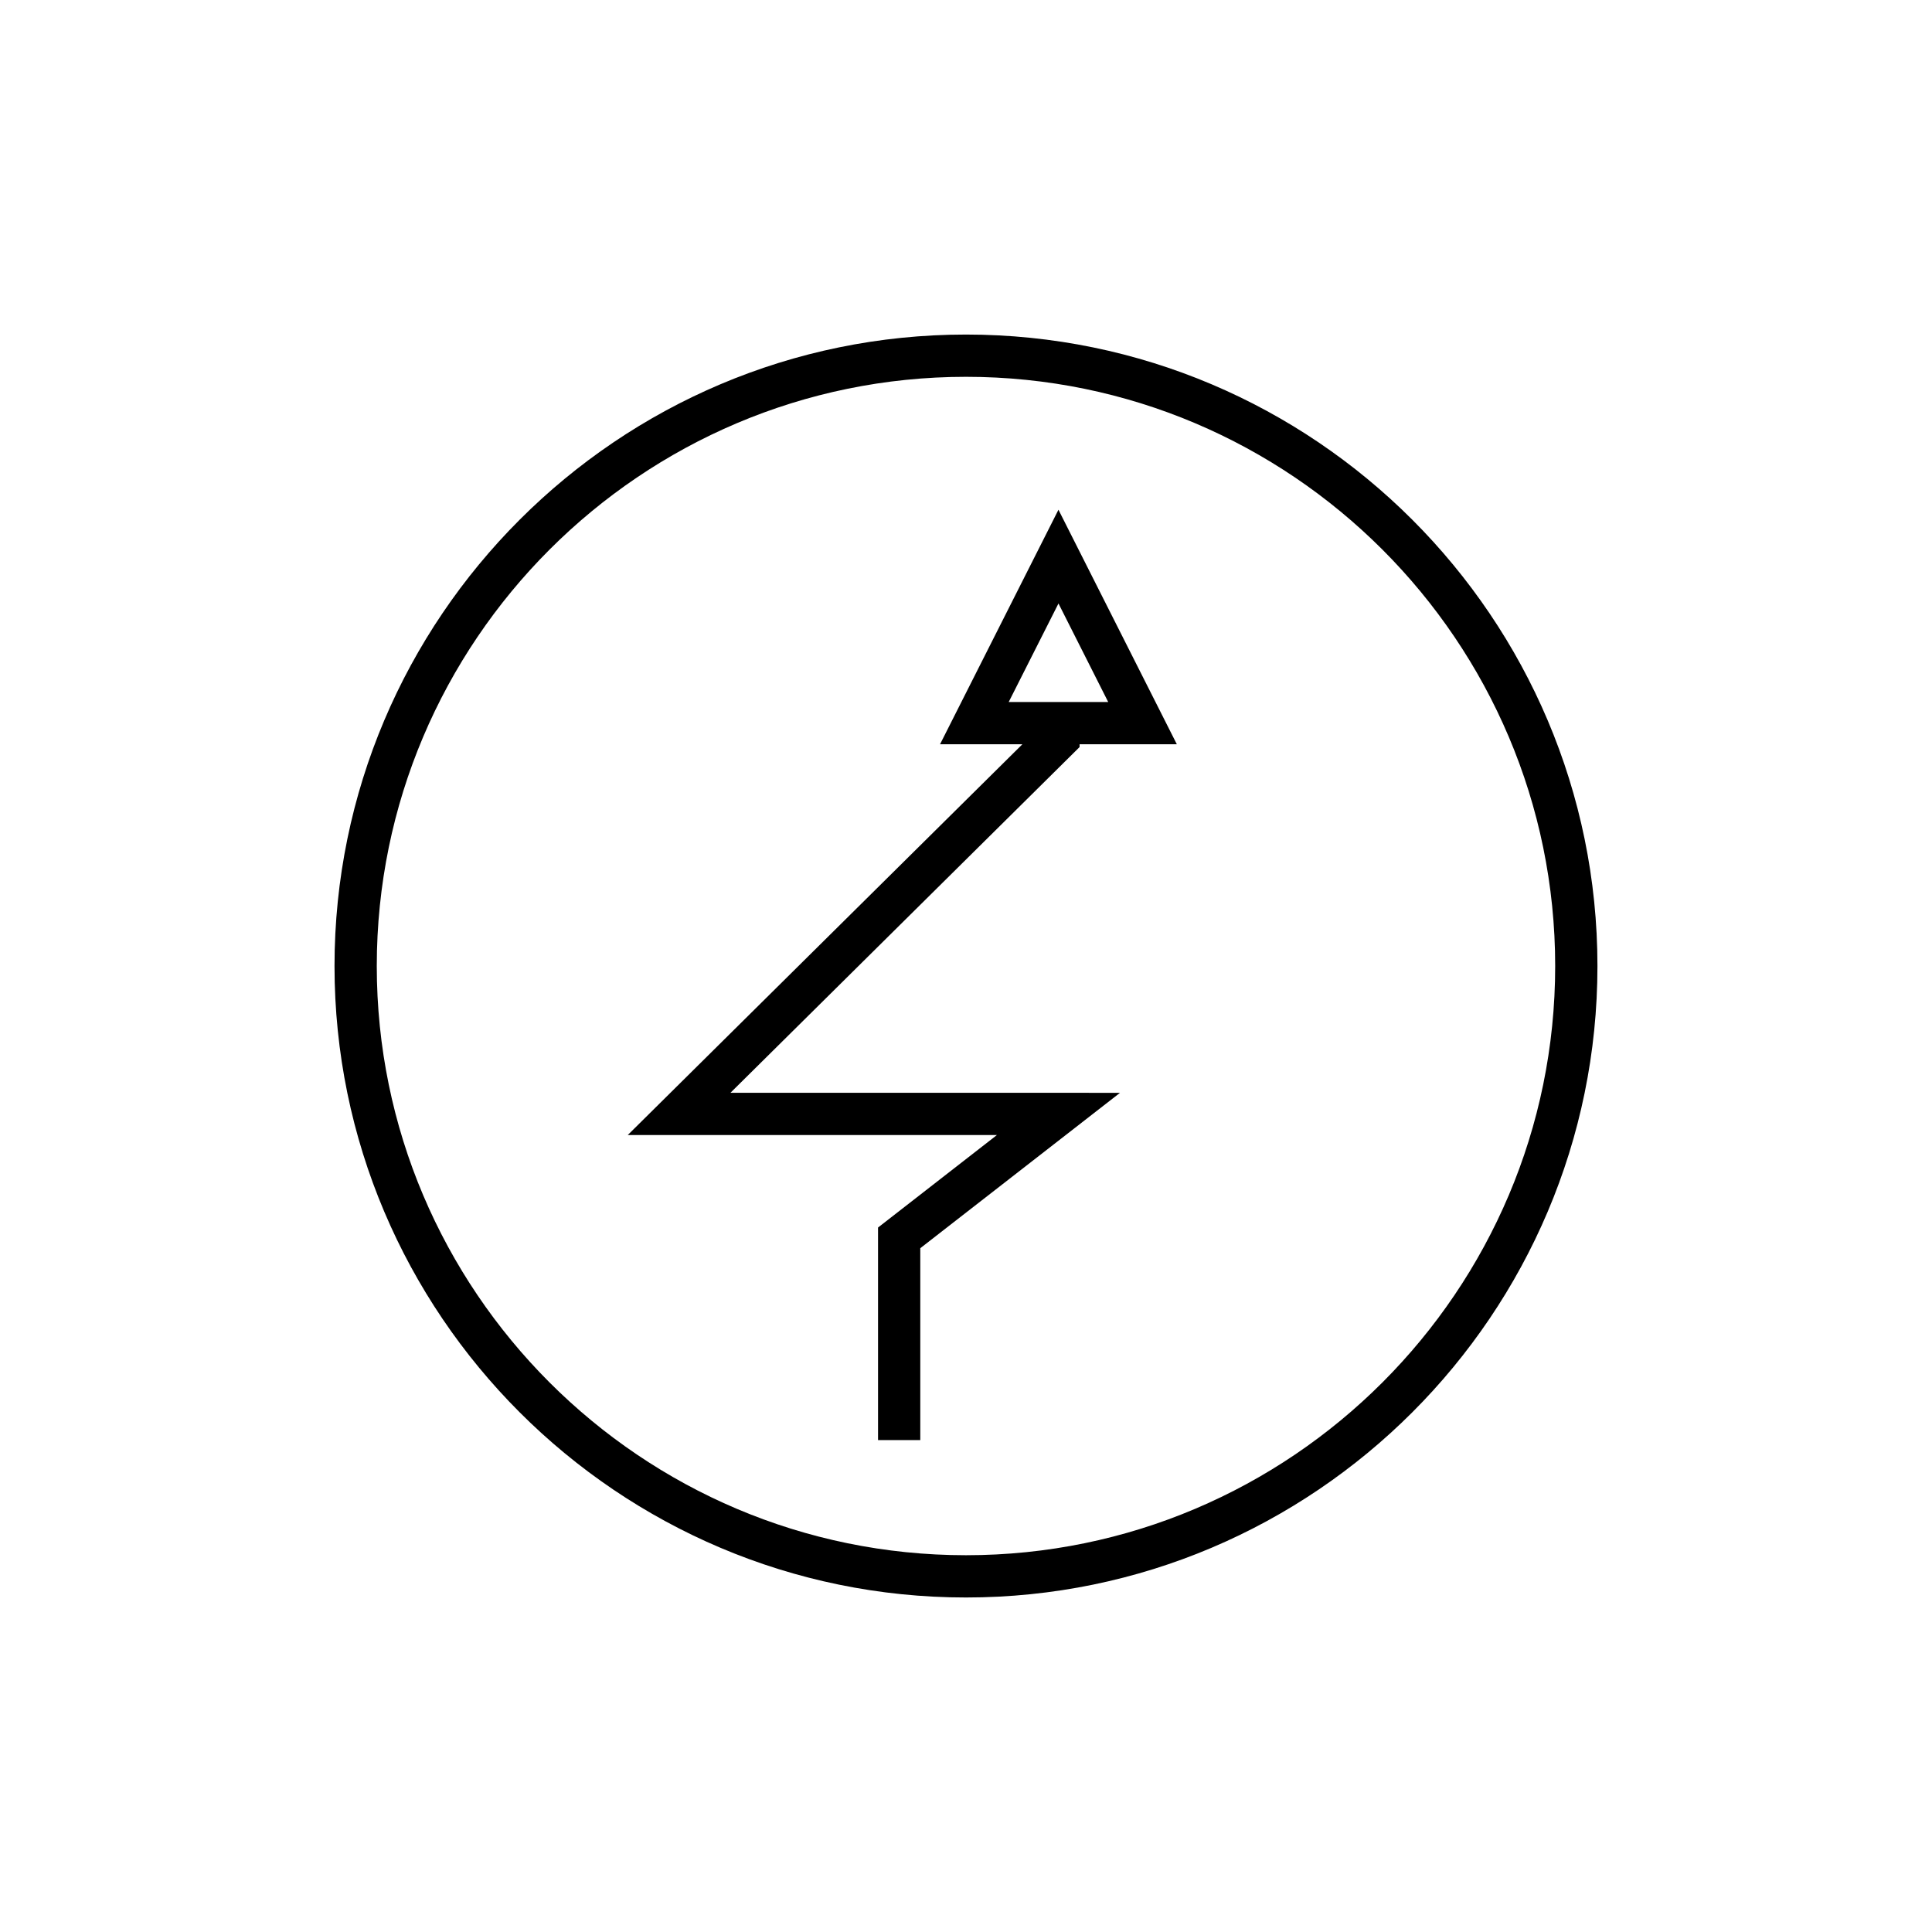 <?xml version="1.0" encoding="UTF-8"?>
<!-- The Best Svg Icon site in the world: iconSvg.co, Visit us! https://iconsvg.co -->
<svg fill="#000000" width="800px" height="800px" version="1.1" viewBox="144 144 512 512" xmlns="http://www.w3.org/2000/svg">
 <g>
  <path d="m400 232.66c-92.277 0-167.35 75.07-167.35 167.35 0 92.266 75.07 167.34 167.35 167.34 92.266 0 167.34-75.07 167.34-167.34 0-92.277-75.07-167.35-167.34-167.35zm0 323.49c-86.102 0-156.15-70.043-156.15-156.14 0-86.102 70.051-156.15 156.15-156.15 86.094 0 156.14 70.051 156.14 156.15 0 86.094-70.047 156.14-156.14 156.14z"/>
  <path d="m430.1 341.23h25.77l-31.367-62.145-31.379 62.145h21.824l-104.59 103.57h97.832l-31.5 24.508v56.324h11.195v-50.844l52.93-41.18-103.24-0.004 92.527-91.629zm-18.781-11.195 13.188-26.109 13.176 26.109z"/>
 </g>
</svg>
